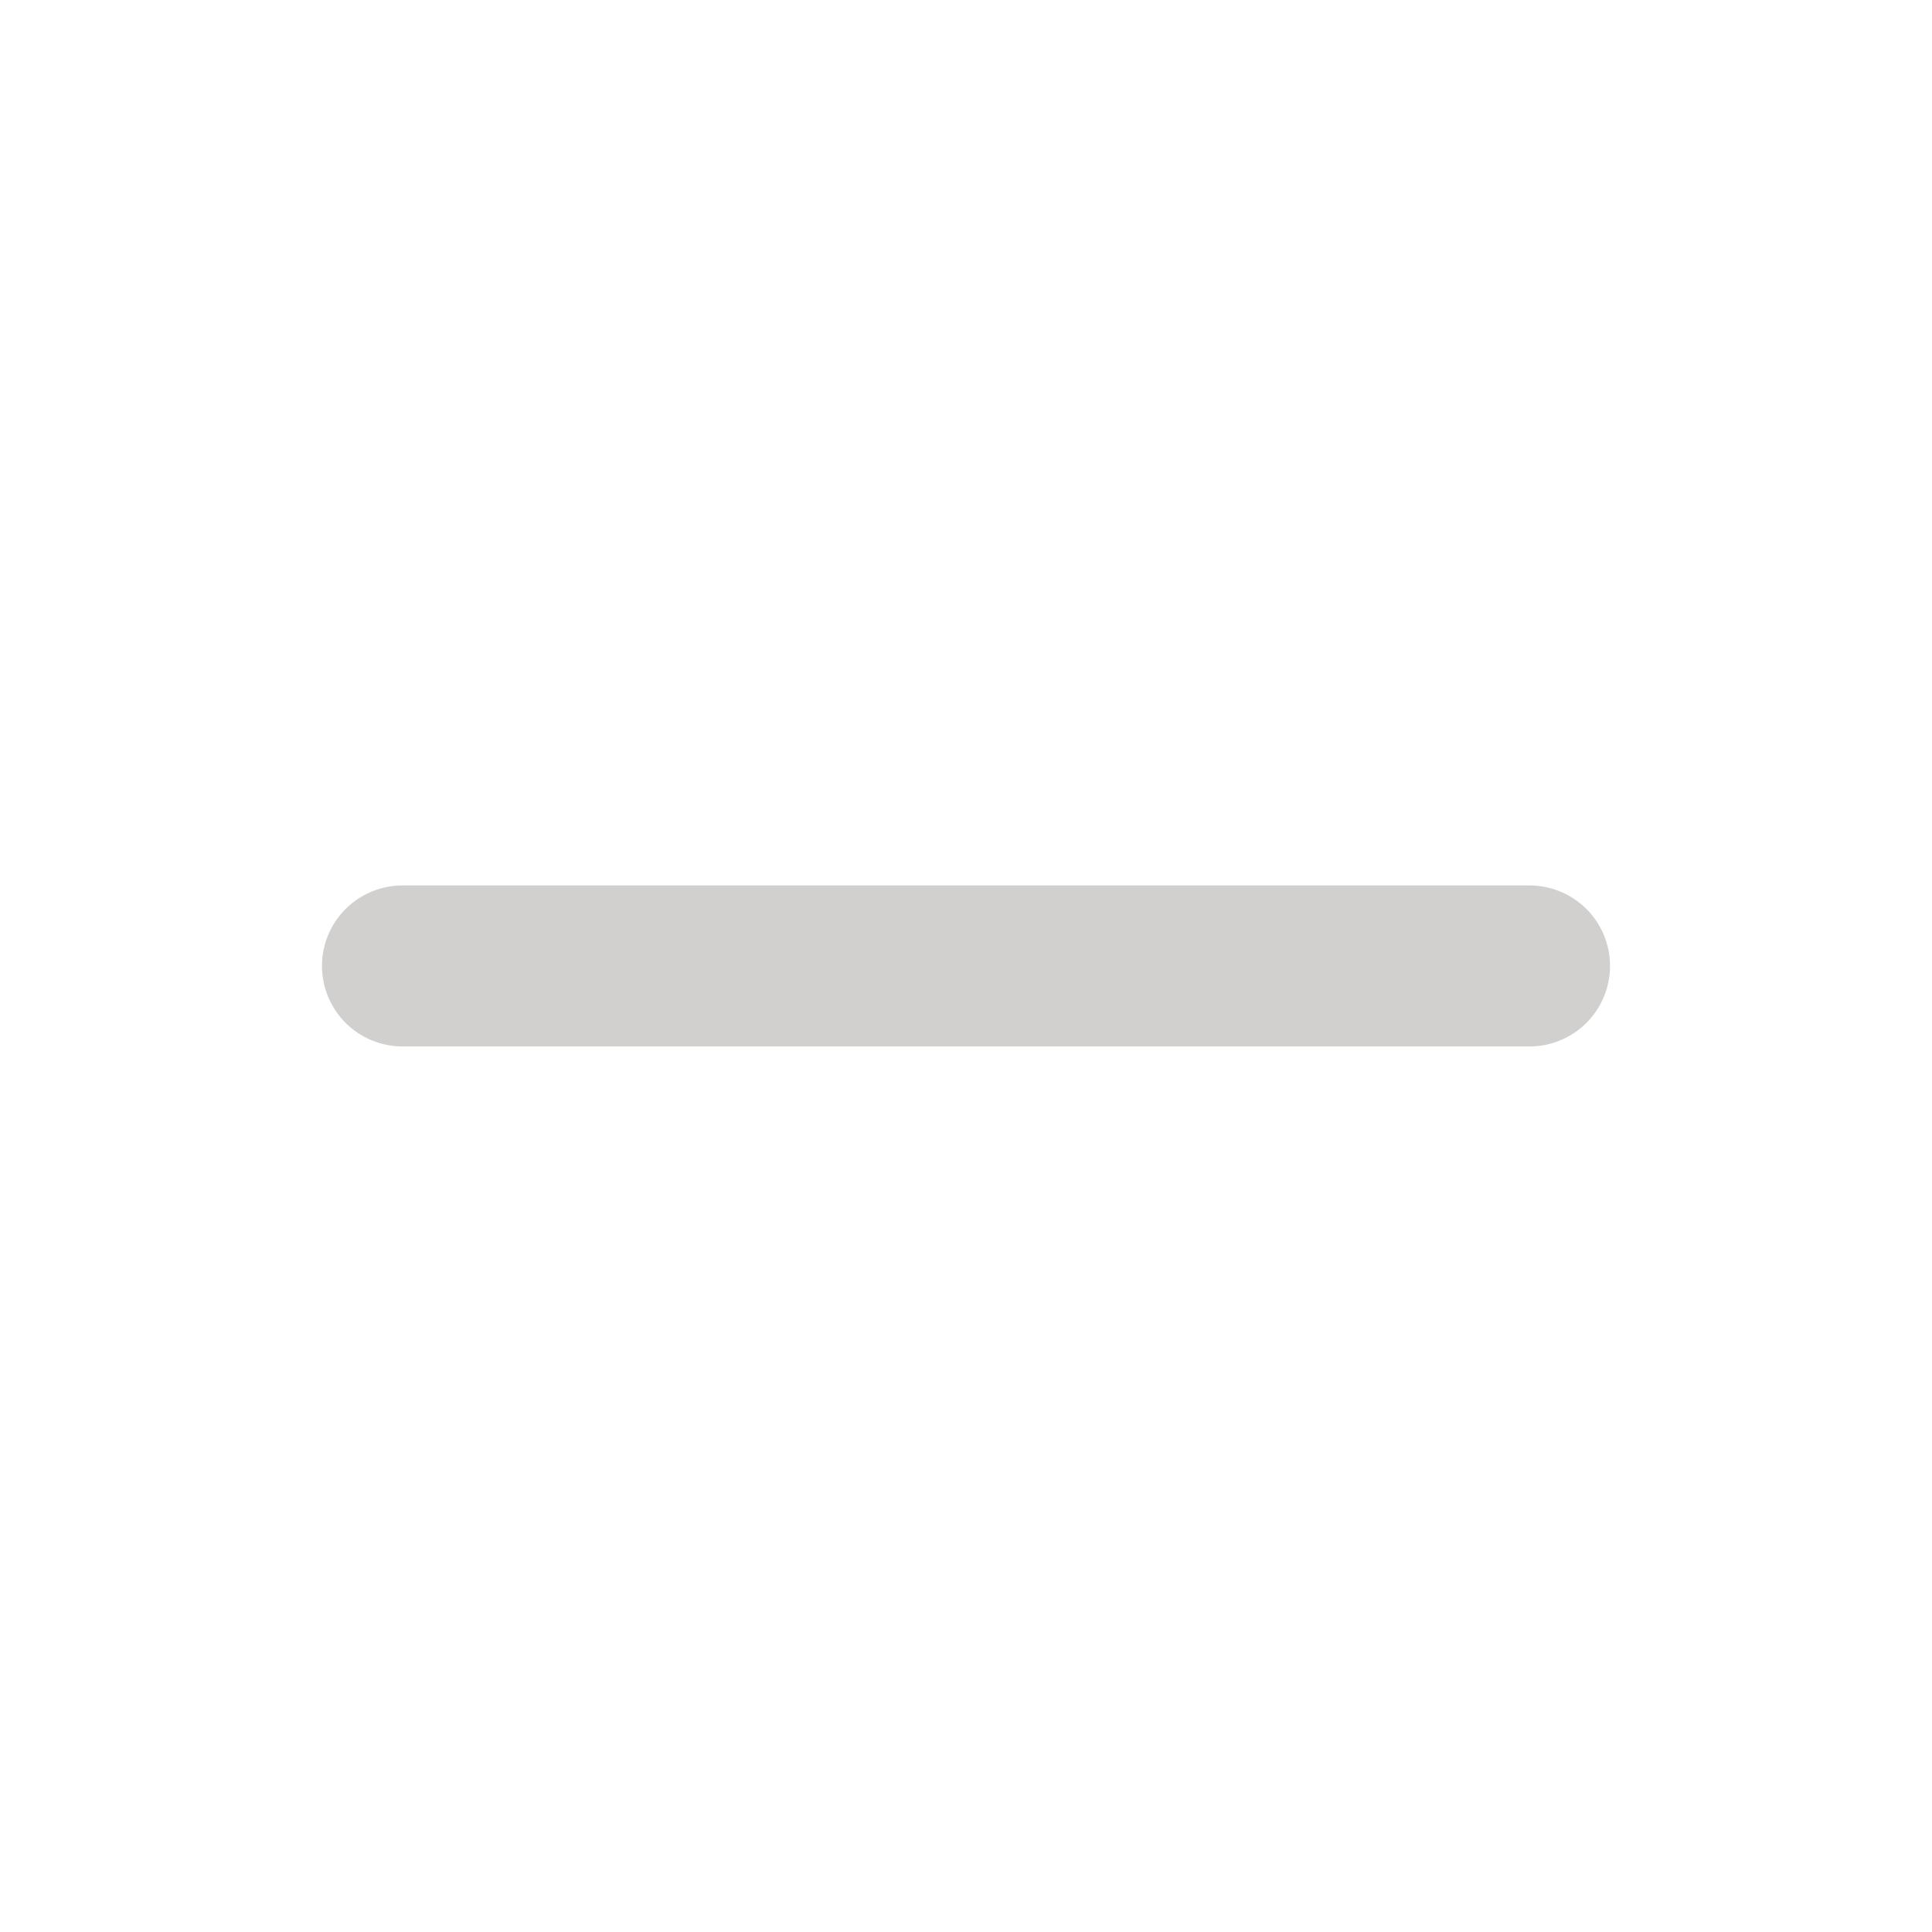 <svg width="20" height="20" viewBox="0 0 20 20" fill="none" xmlns="http://www.w3.org/2000/svg">
<g id="Remove / 24 / Outline">
<path id="Vector" d="M15.833 9.166H4.167C3.946 9.166 3.734 9.254 3.577 9.41C3.421 9.566 3.333 9.778 3.333 9.999C3.333 10.22 3.421 10.432 3.577 10.589C3.734 10.745 3.946 10.833 4.167 10.833H15.833C16.054 10.833 16.266 10.745 16.423 10.589C16.579 10.432 16.667 10.22 16.667 9.999C16.667 9.778 16.579 9.566 16.423 9.41C16.266 9.254 16.054 9.166 15.833 9.166Z" fill="#D2D0CF"/>
</g>
</svg>
